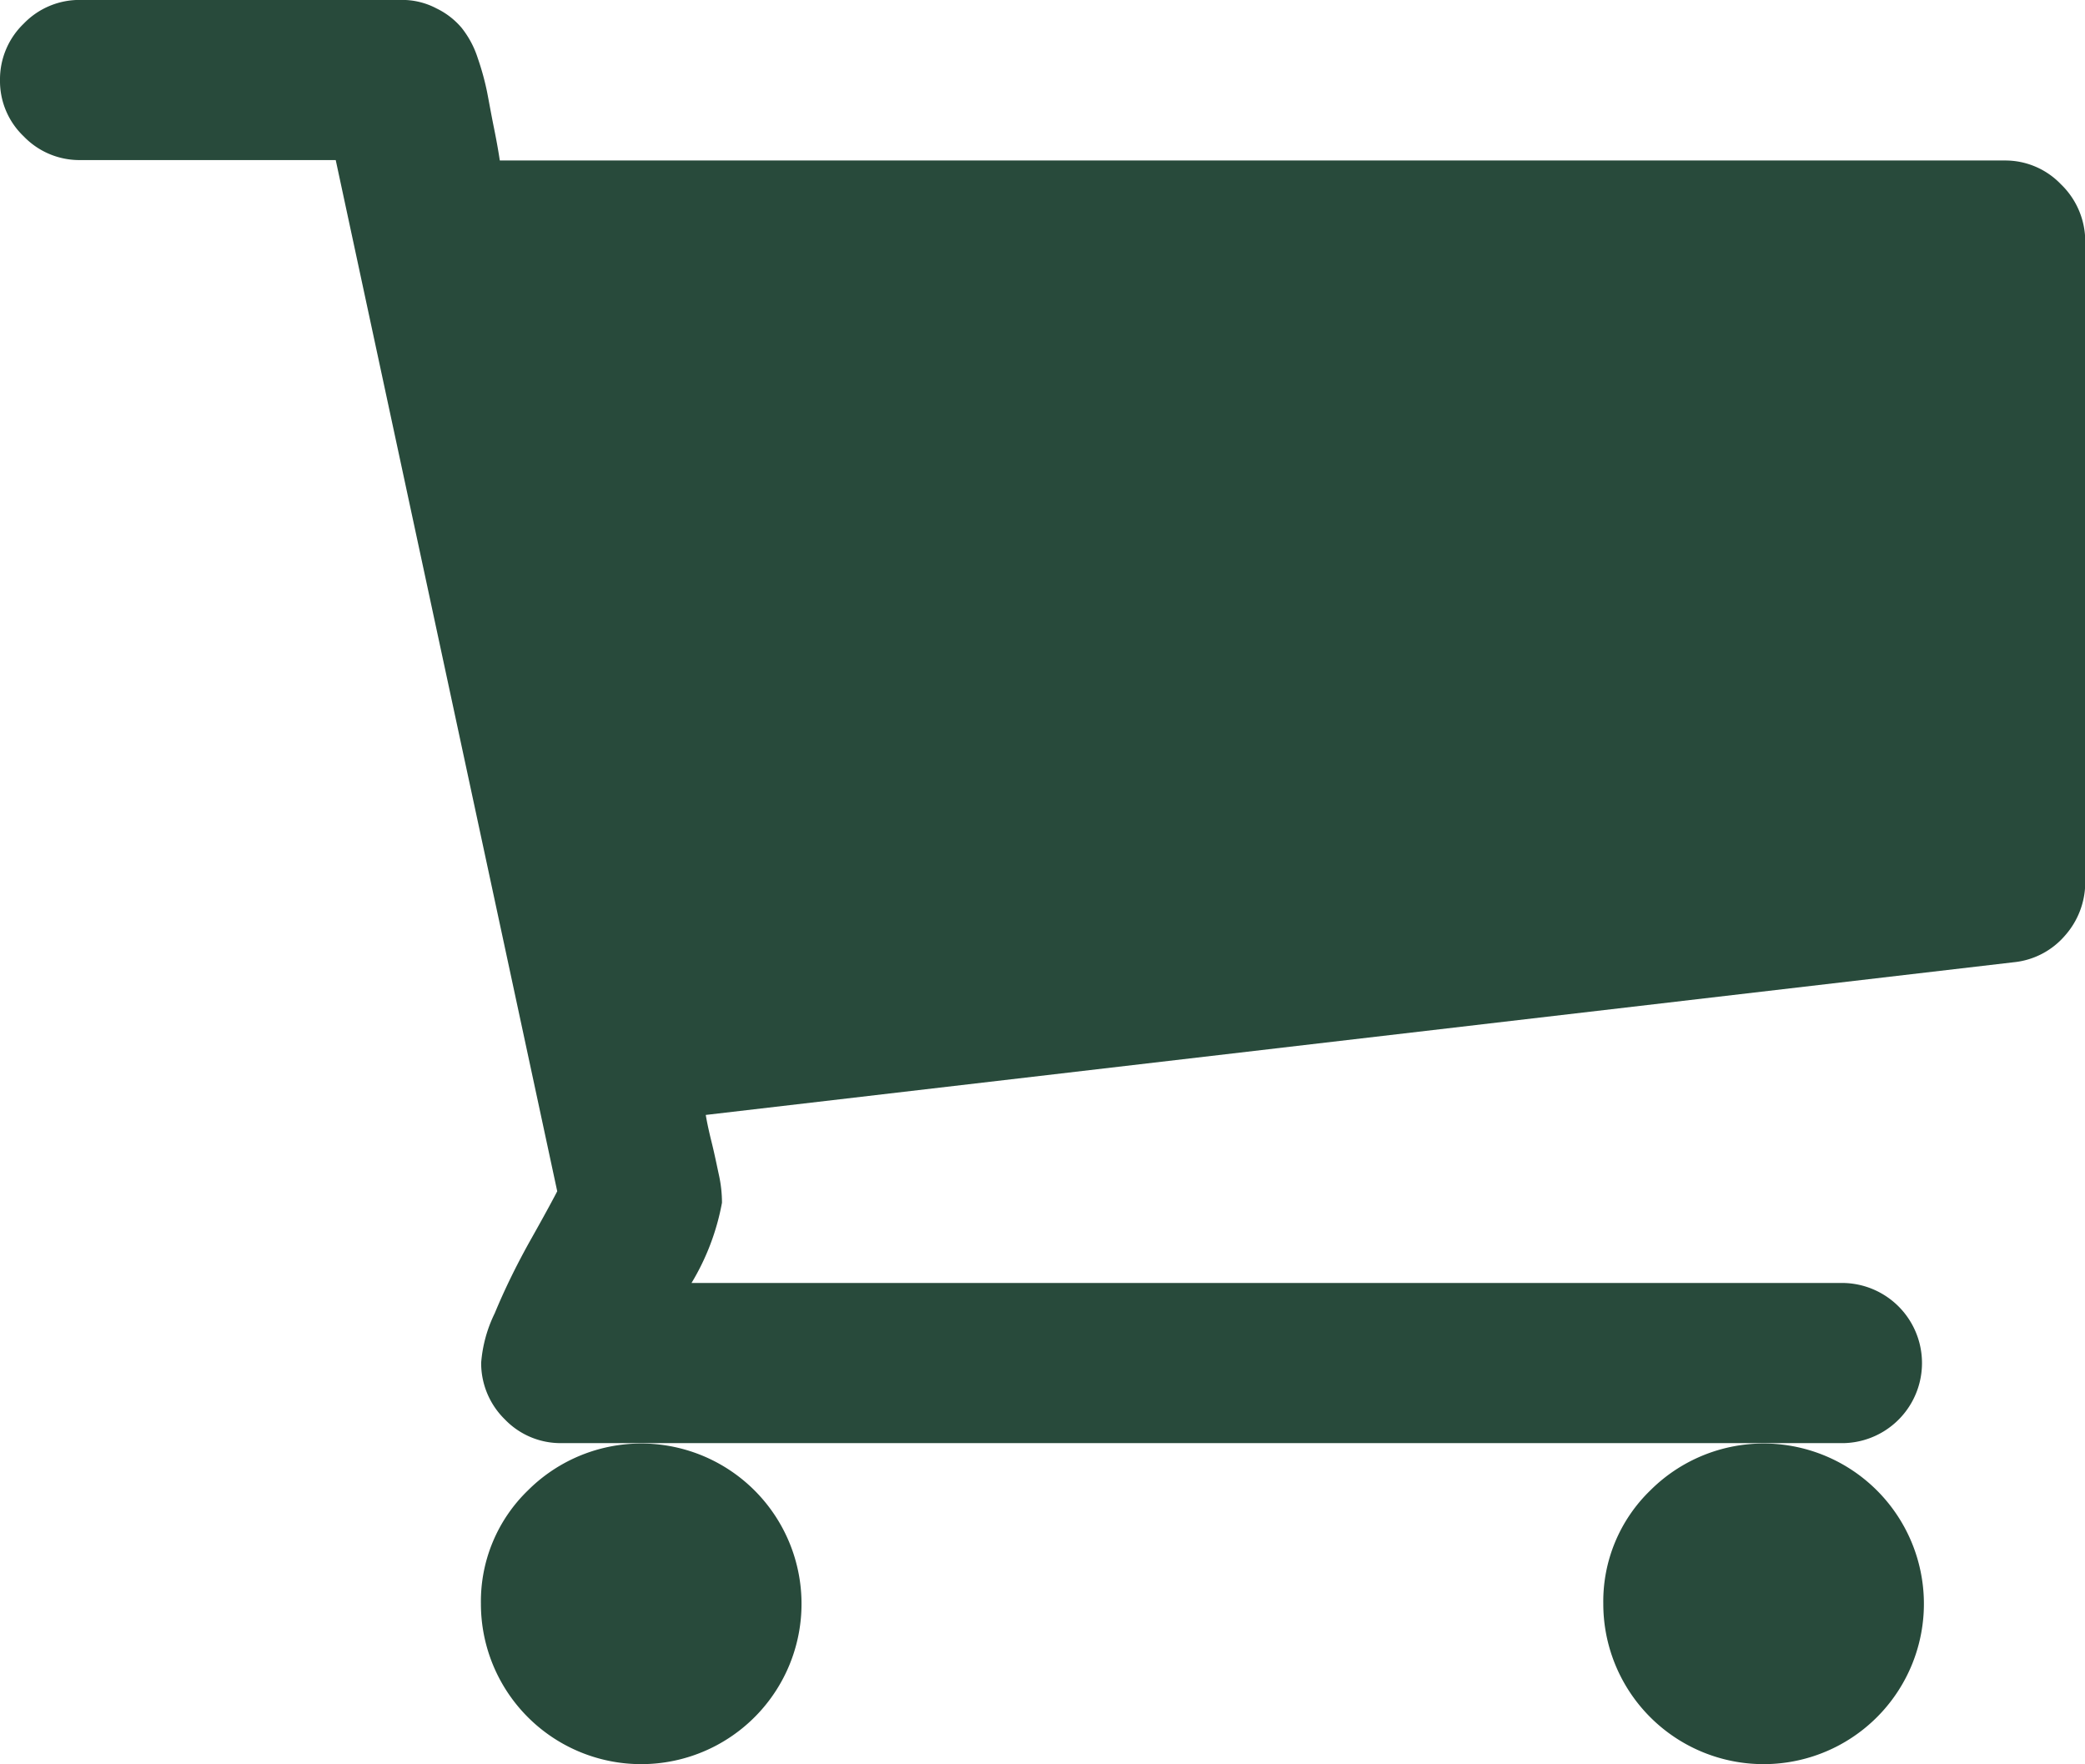 <svg xmlns="http://www.w3.org/2000/svg" width="34.207" height="28.939" viewBox="0 0 34.207 28.939">
  <defs>
    <style>
      .cls-1 {
        fill: #284A3B;
      }
    </style>
  </defs>
  <g id="Group_17" data-name="Group 17" transform="translate(0 -0.001)">
    <g id="Group_16" data-name="Group 16">
      <path id="Path_33" data-name="Path 33" class="cls-1" d="M365.4,331.627a2.63,2.63,0,1,0,.77-1.857A2.533,2.533,0,0,0,365.4,331.627Z" transform="translate(-339.096 -305.317)"/>
      <path id="Path_34" data-name="Path 34" class="cls-1" d="M33.811,3.023a1.263,1.263,0,0,0-.921-.389H8.2c-.014-.094-.043-.274-.094-.525s-.086-.454-.115-.6A4.368,4.368,0,0,0,7.839.957a1.565,1.565,0,0,0-.266-.5,1.246,1.246,0,0,0-.41-.317A1.2,1.2,0,0,0,6.579,0H1.317A1.267,1.267,0,0,0,.389.389,1.267,1.267,0,0,0,0,1.317a1.251,1.251,0,0,0,.389.921,1.267,1.267,0,0,0,.929.389h4.19L9.142,19.544c-.029.058-.166.317-.425.777s-.454.871-.6,1.224a2.236,2.236,0,0,0-.223.813,1.291,1.291,0,0,0,.389.929,1.267,1.267,0,0,0,.929.389H30.255a1.314,1.314,0,0,0,0-2.627H11.345a3.907,3.907,0,0,0,.5-1.317,2.129,2.129,0,0,0-.05-.454c-.036-.166-.072-.346-.122-.547s-.079-.346-.094-.439l21.459-2.505a1.273,1.273,0,0,0,.842-.439,1.315,1.315,0,0,0,.331-.871V3.945A1.3,1.3,0,0,0,33.811,3.023Z"/>
      <path id="Path_35" data-name="Path 35" class="cls-1" d="M109.6,331.627a2.63,2.63,0,1,0,.77-1.857A2.533,2.533,0,0,0,109.6,331.627Z" transform="translate(-101.71 -305.317)"/>
    </g>
  </g>
</svg>
